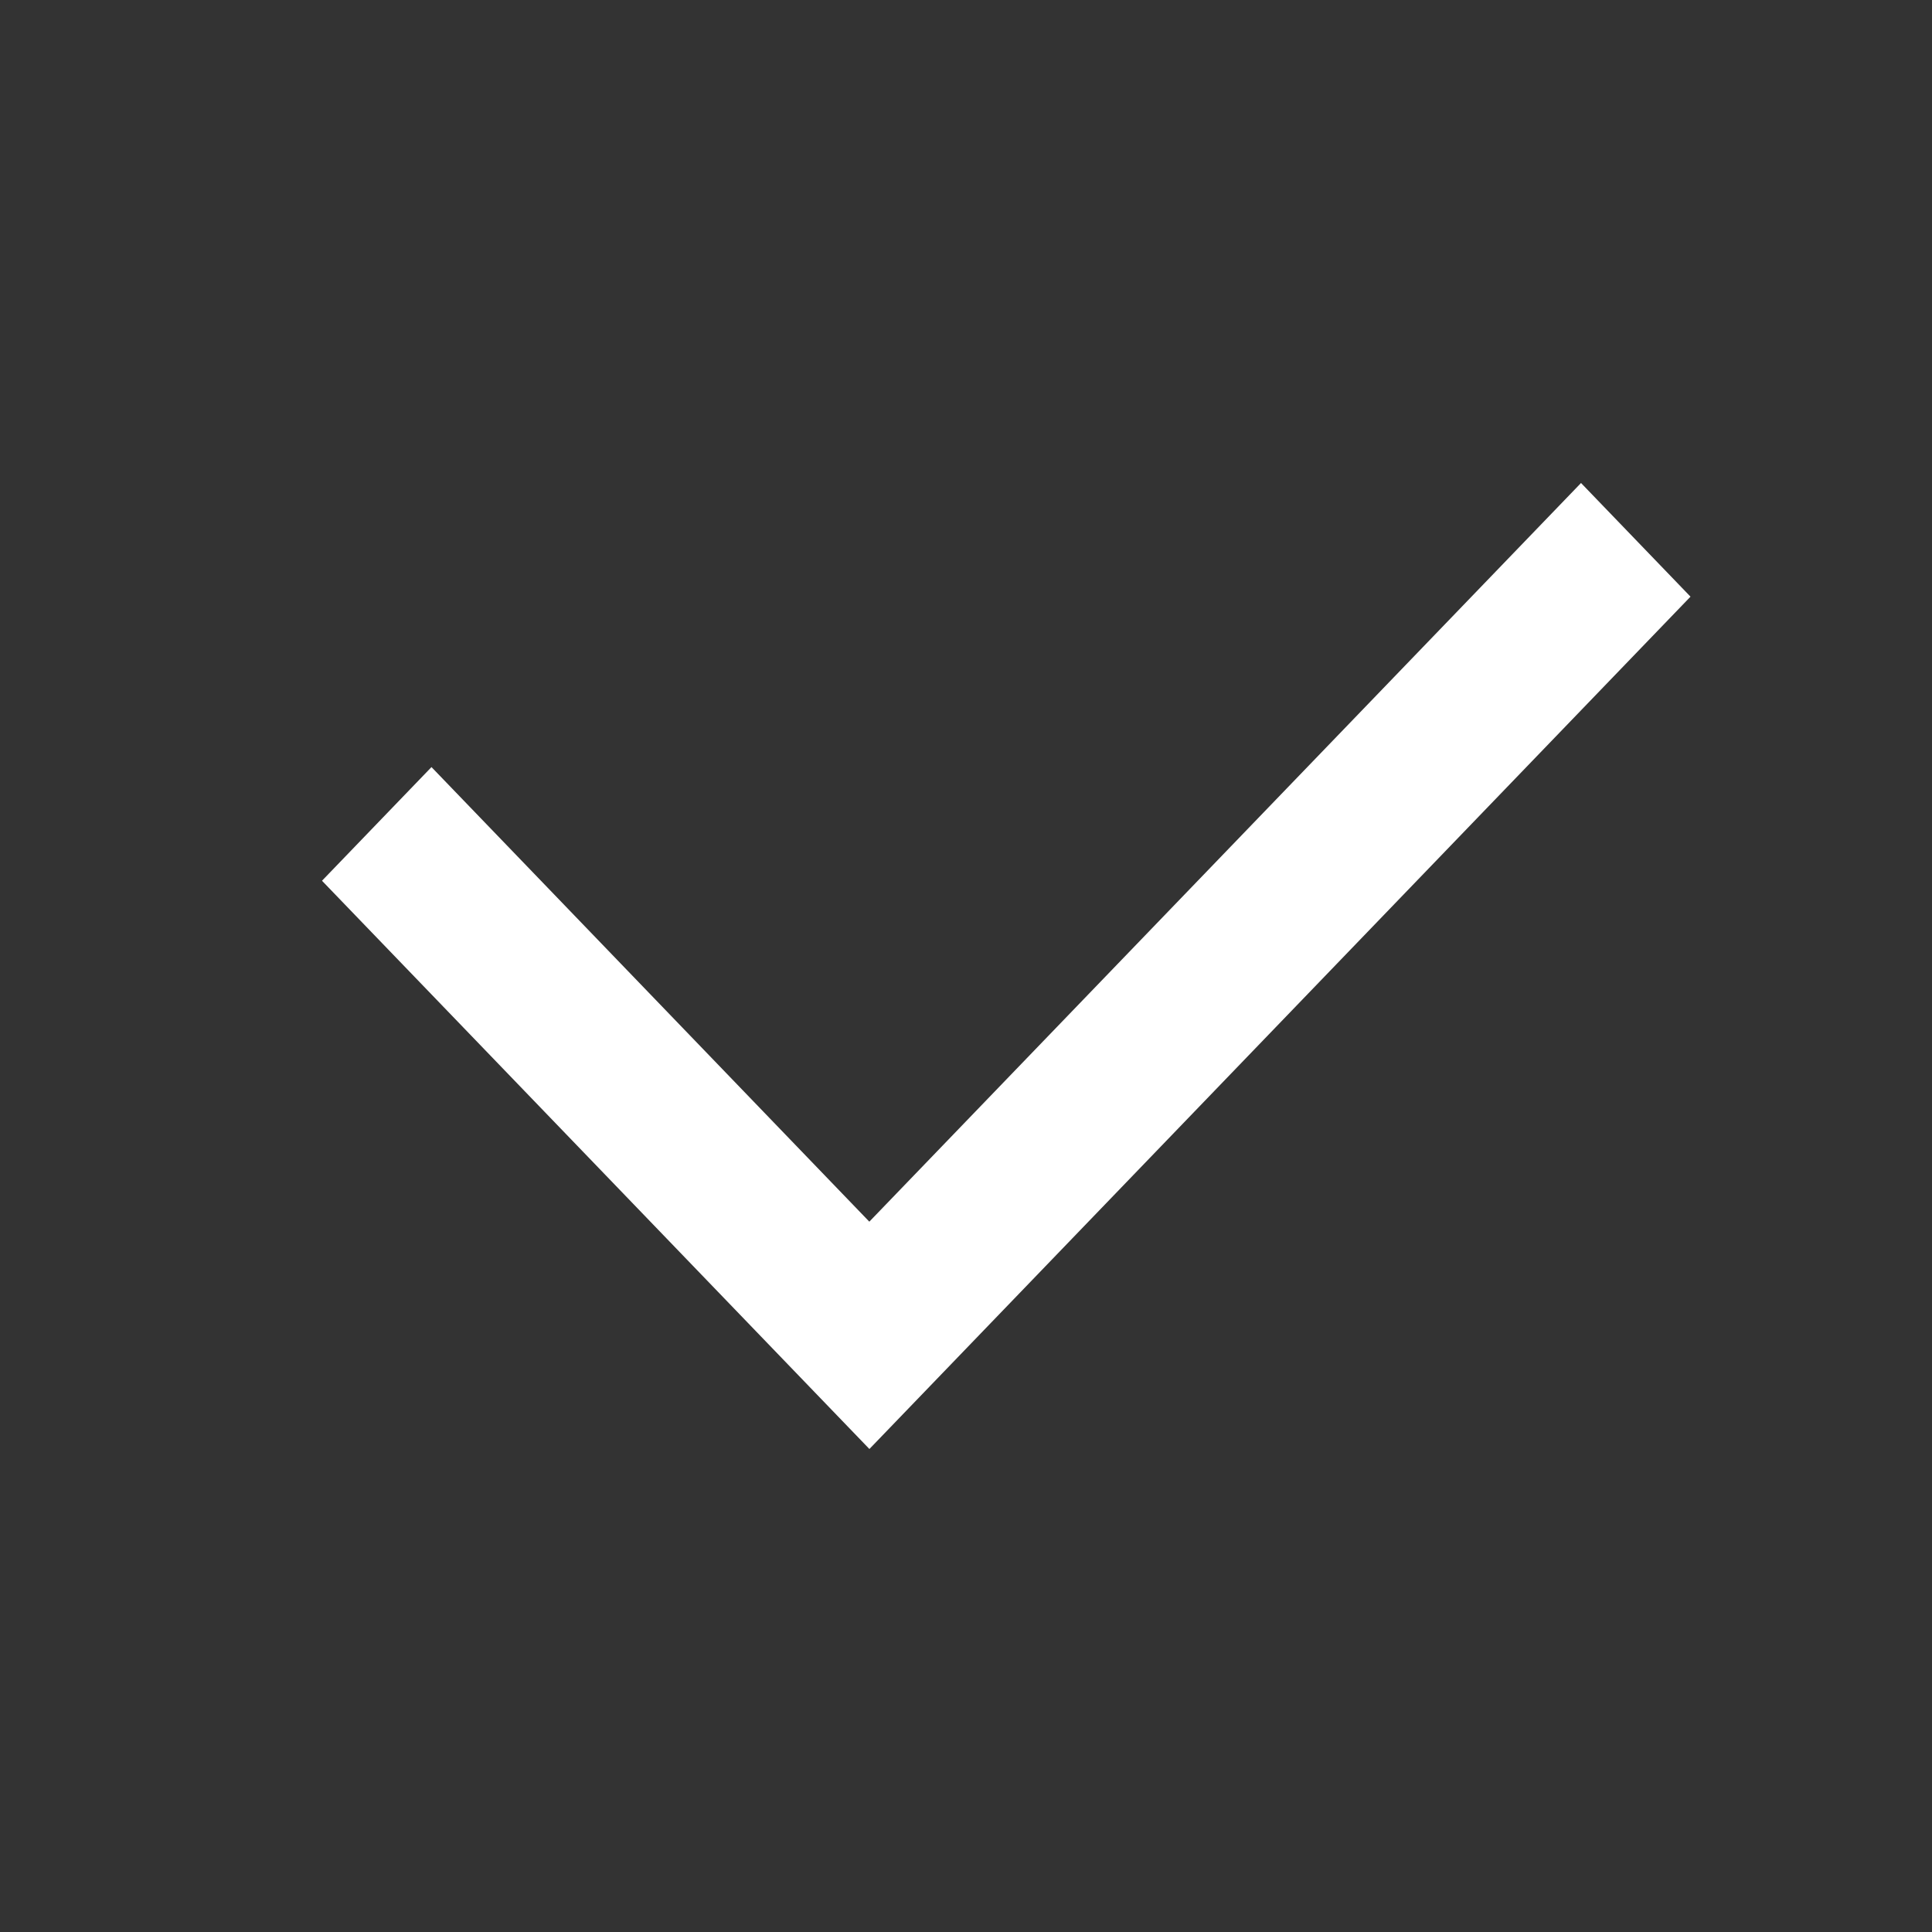 <?xml version="1.0" encoding="UTF-8"?>
<svg width="24px" height="24px" viewBox="0 0 24 24" version="1.1" xmlns="http://www.w3.org/2000/svg" xmlns:xlink="http://www.w3.org/1999/xlink">
    <rect x="0" y="0" width="24" height="24" fill="#333333" stroke="none"/>
    <title>02660449-F413-4914-AA5F-5DEE32820333</title>
    <g id="Relance-Mail" stroke="none" stroke-width="1" fill="none" fill-rule="evenodd">
        <g id="Artboard" transform="translate(-233, -30)">
            <g id="Picto_A/24/check" transform="translate(233, 30)">
                <rect id="patouche" fill="#FFFFFF" opacity="0" x="0" y="0" width="24" height="24"></rect>
                <polygon id="2" fill="#FFFFFF" points="5.36 9.529 10.799 15.176 19.64 6 21 7.412 10.8 18 4 10.941"></polygon>
            </g>
        </g>
    </g>
</svg>